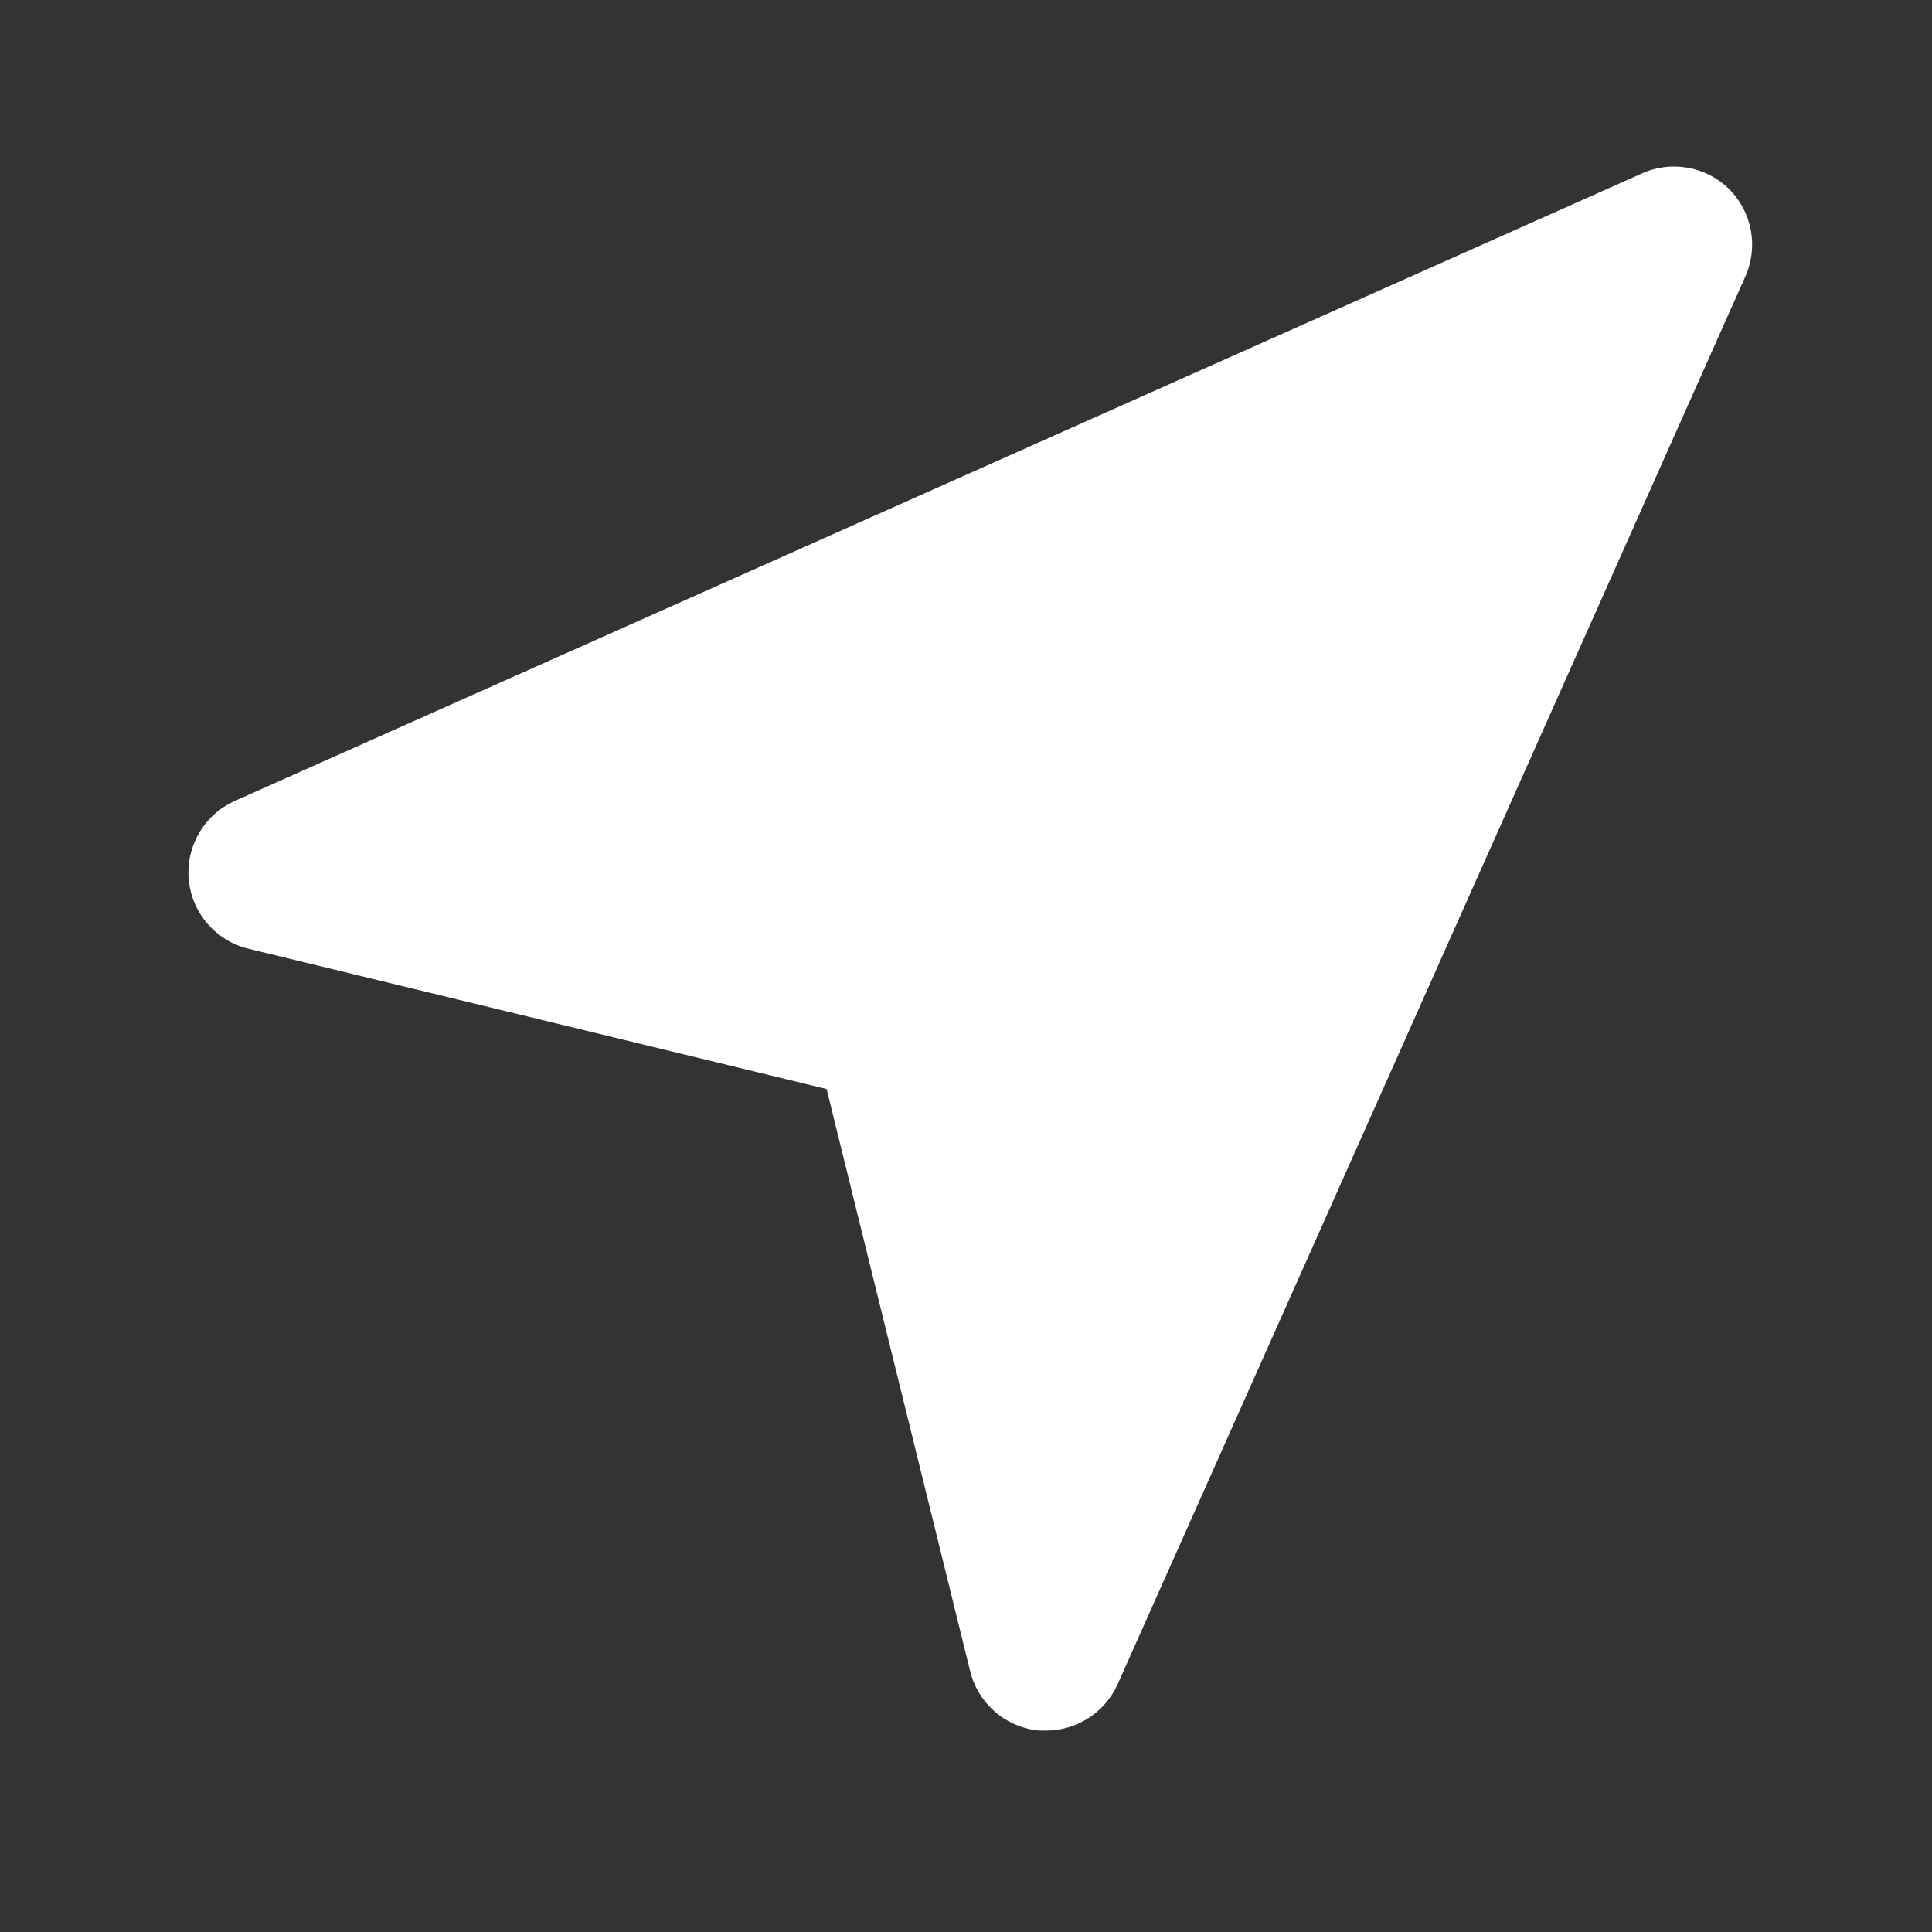 <?xml version="1.0" encoding="UTF-8"?> <svg xmlns="http://www.w3.org/2000/svg" width="39" height="39" viewBox="0 0 39 39" fill="none"><rect x="0" y="0" width="39" height="39" fill="#333333" stroke="none"/><path d="M34.91 3.822C34.442 3.357 33.736 3.231 33.136 3.505L4.731 16.172C4.119 16.45 3.749 17.085 3.81 17.755C3.871 18.425 4.348 18.984 5.001 19.148L16.686 21.983L19.583 33.731C19.743 34.388 20.302 34.872 20.976 34.934H21.119C21.741 34.933 22.305 34.567 22.56 34L35.226 5.595C35.5 4.996 35.374 4.289 34.91 3.822Z" fill="white"></path></svg> 